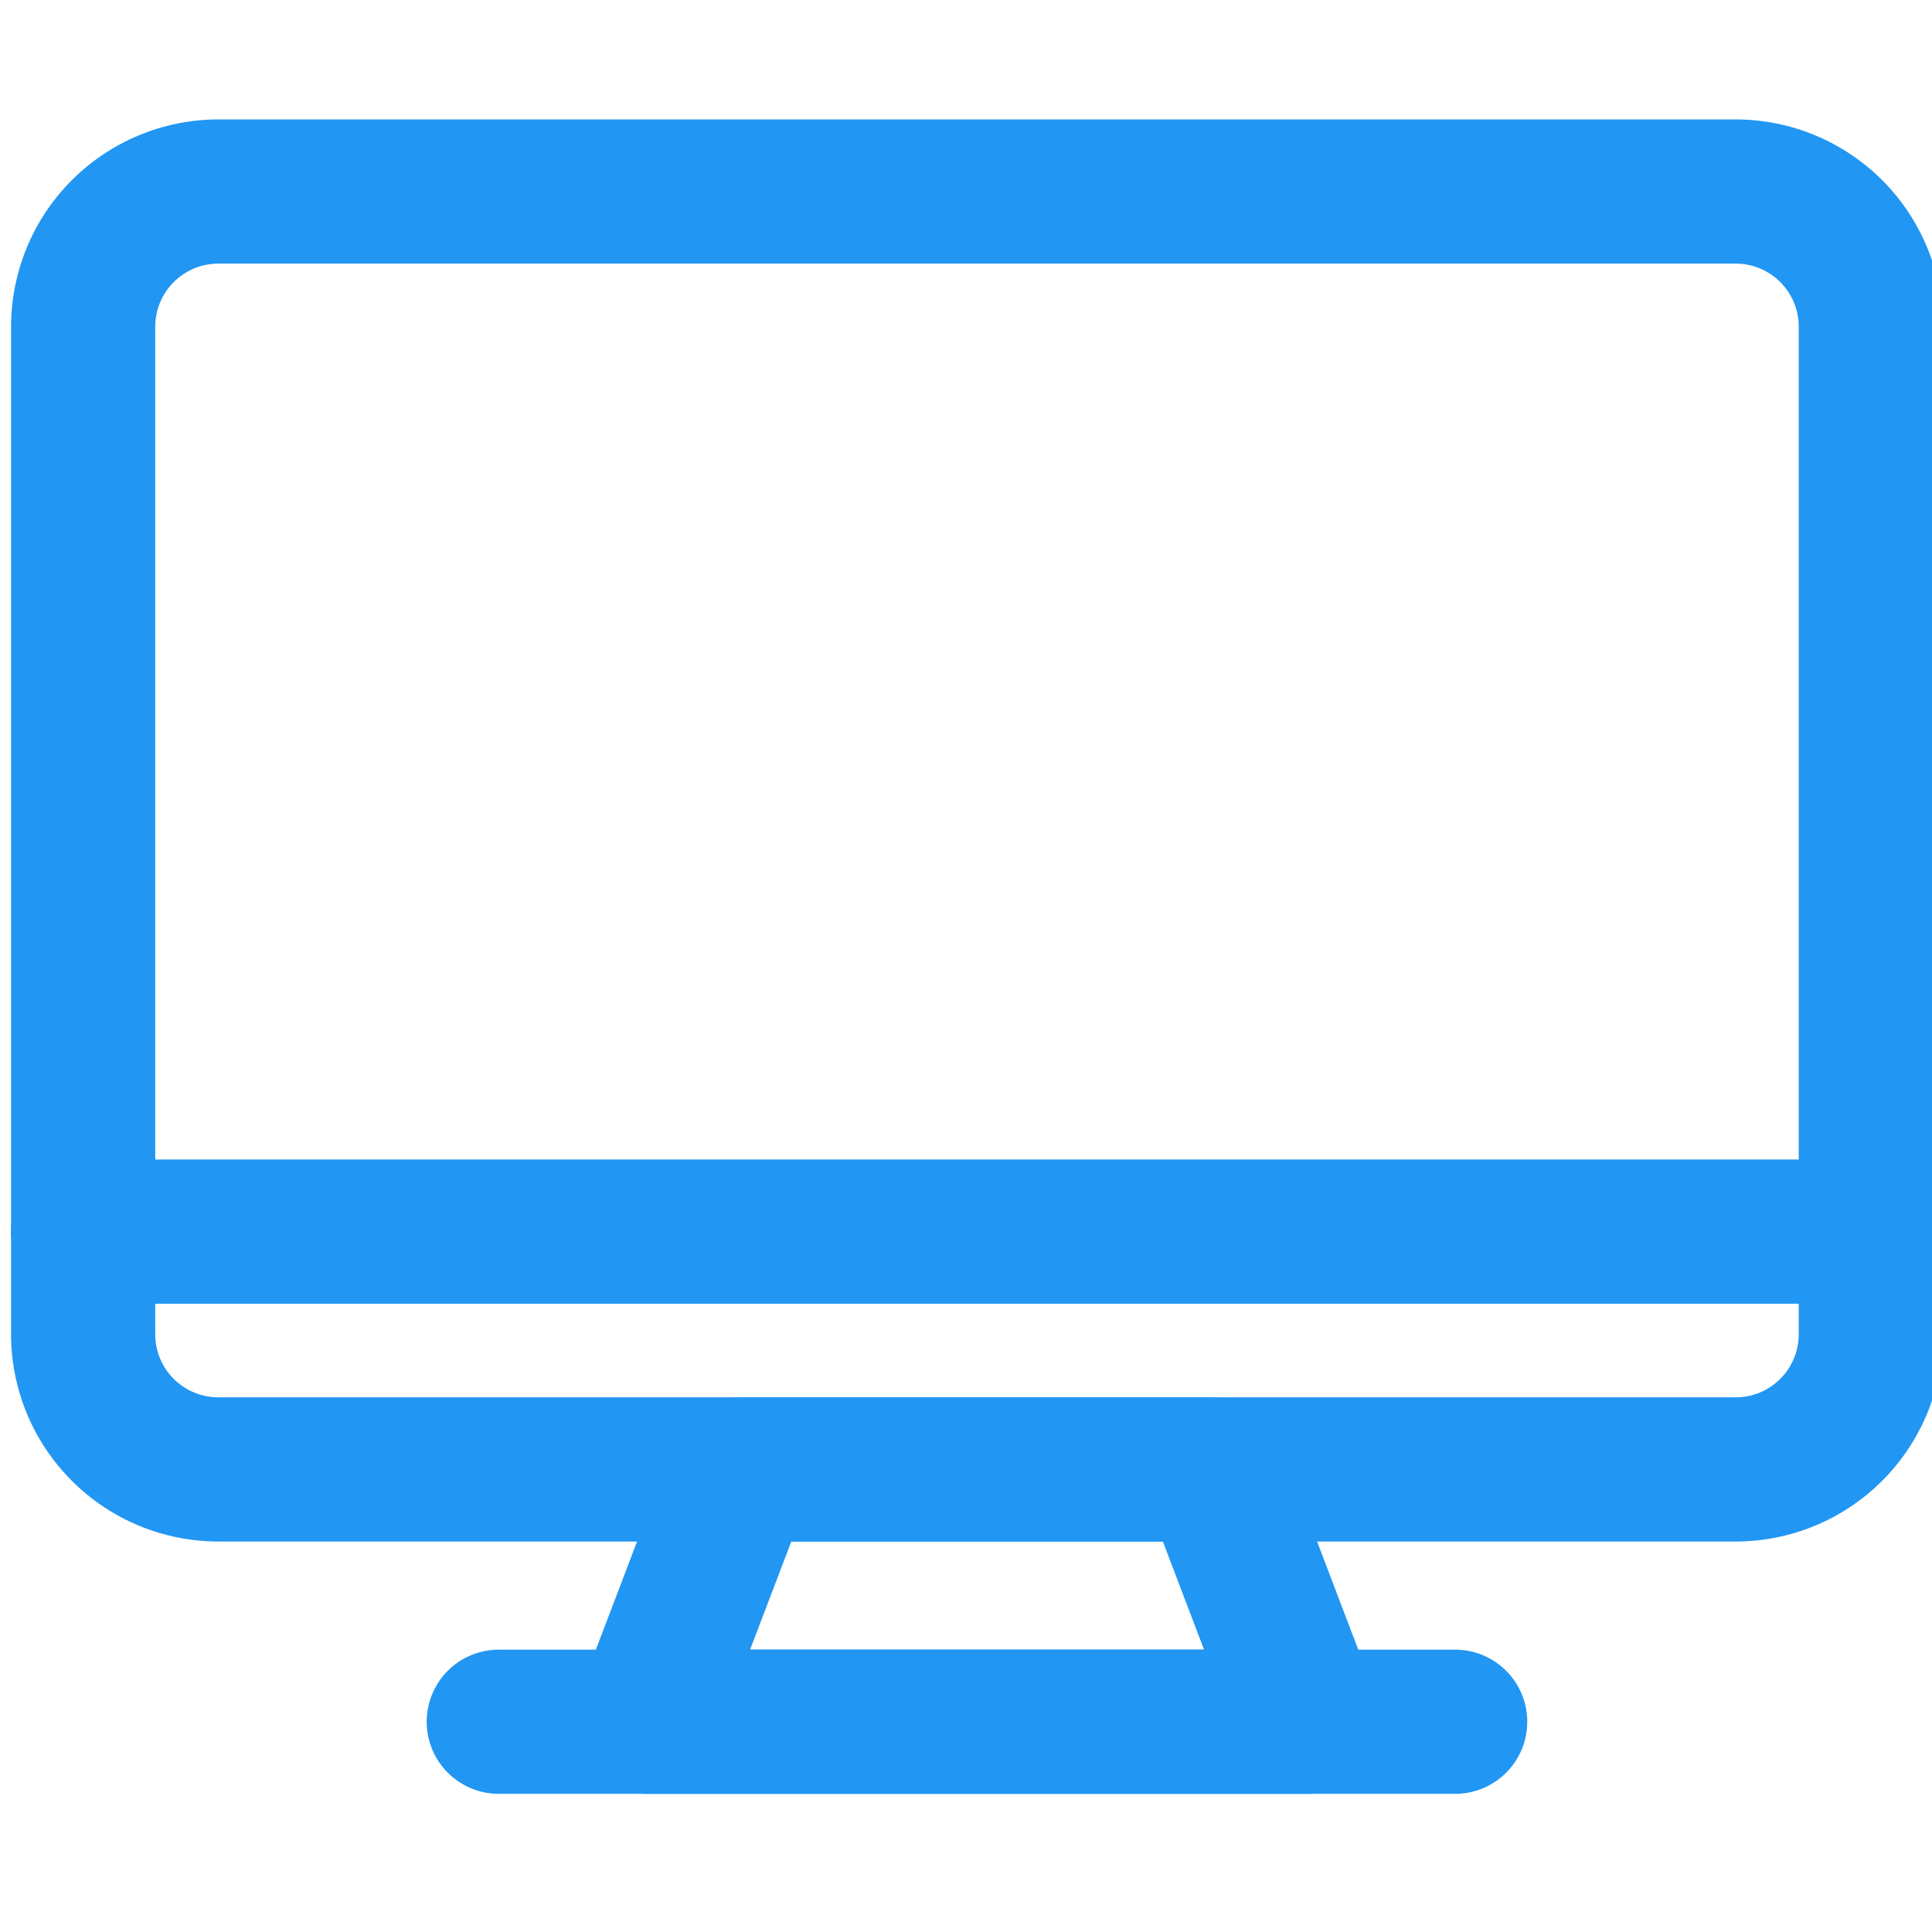<svg width="80" height="80" viewBox="0 0 80 80" fill="none" xmlns="http://www.w3.org/2000/svg">
<g clip-path="url(#clip0_2094_1153)">
<path d="M71.875 63.831H9.037C6.763 63.829 4.582 62.925 2.974 61.316C1.365 59.709 0.461 57.528 0.458 55.254V13.524C0.461 11.25 1.365 9.069 2.974 7.461C4.582 5.853 6.763 4.948 9.037 4.945H71.875C74.149 4.948 76.33 5.853 77.938 7.461C79.546 9.069 80.45 11.25 80.452 13.524V55.254C80.45 57.528 79.546 59.708 77.938 61.316C76.329 62.924 74.149 63.829 71.875 63.831ZM9.037 10.915C8.345 10.916 7.682 11.191 7.193 11.68C6.704 12.169 6.429 12.833 6.428 13.524V55.254C6.429 55.945 6.704 56.608 7.194 57.097C7.683 57.585 8.346 57.86 9.037 57.861H71.875C72.566 57.86 73.228 57.585 73.717 57.096C74.206 56.607 74.481 55.945 74.482 55.254V13.524C74.481 12.833 74.207 12.17 73.718 11.681C73.229 11.192 72.566 10.916 71.875 10.915H9.037Z" fill="#2196F3"/>
<path d="M54.189 74.278H26.727C26.243 74.278 25.767 74.16 25.34 73.935C24.912 73.71 24.545 73.384 24.271 72.986C23.997 72.588 23.824 72.129 23.766 71.649C23.709 71.169 23.769 70.682 23.941 70.231L27.921 59.783C28.136 59.218 28.517 58.732 29.015 58.389C29.512 58.045 30.102 57.861 30.707 57.86H50.209C50.814 57.861 51.404 58.045 51.901 58.389C52.399 58.732 52.78 59.218 52.995 59.783L56.975 70.231C57.148 70.682 57.207 71.169 57.15 71.649C57.092 72.129 56.919 72.588 56.645 72.986C56.371 73.384 56.004 73.71 55.577 73.935C55.149 74.16 54.673 74.278 54.189 74.278ZM31.059 68.308H49.857L48.152 63.831H32.767L31.059 68.308Z" fill="#2196F3"/>
<path d="M60.255 74.279H20.653C19.861 74.279 19.102 73.964 18.542 73.404C17.983 72.845 17.668 72.085 17.668 71.294C17.668 70.502 17.983 69.743 18.542 69.183C19.102 68.623 19.861 68.309 20.653 68.309H60.255C61.047 68.309 61.806 68.623 62.366 69.183C62.926 69.743 63.24 70.502 63.24 71.294C63.24 72.085 62.926 72.845 62.366 73.404C61.806 73.964 61.047 74.279 60.255 74.279Z" fill="#2196F3"/>
<path d="M77.473 53.983H3.443C2.651 53.983 1.892 53.668 1.332 53.108C0.773 52.549 0.458 51.789 0.458 50.998C0.458 50.206 0.773 49.447 1.332 48.887C1.892 48.327 2.651 48.013 3.443 48.013H77.473C78.265 48.013 79.024 48.327 79.584 48.887C80.144 49.447 80.458 50.206 80.458 50.998C80.458 51.789 80.144 52.549 79.584 53.108C79.024 53.668 78.265 53.983 77.473 53.983Z" fill="#2196F3"/>
</g>
<defs>
<clipPath id="clip0_2094_1153">
<rect width="80" height="80" fill="white"/>
</clipPath>
</defs>
</svg>

